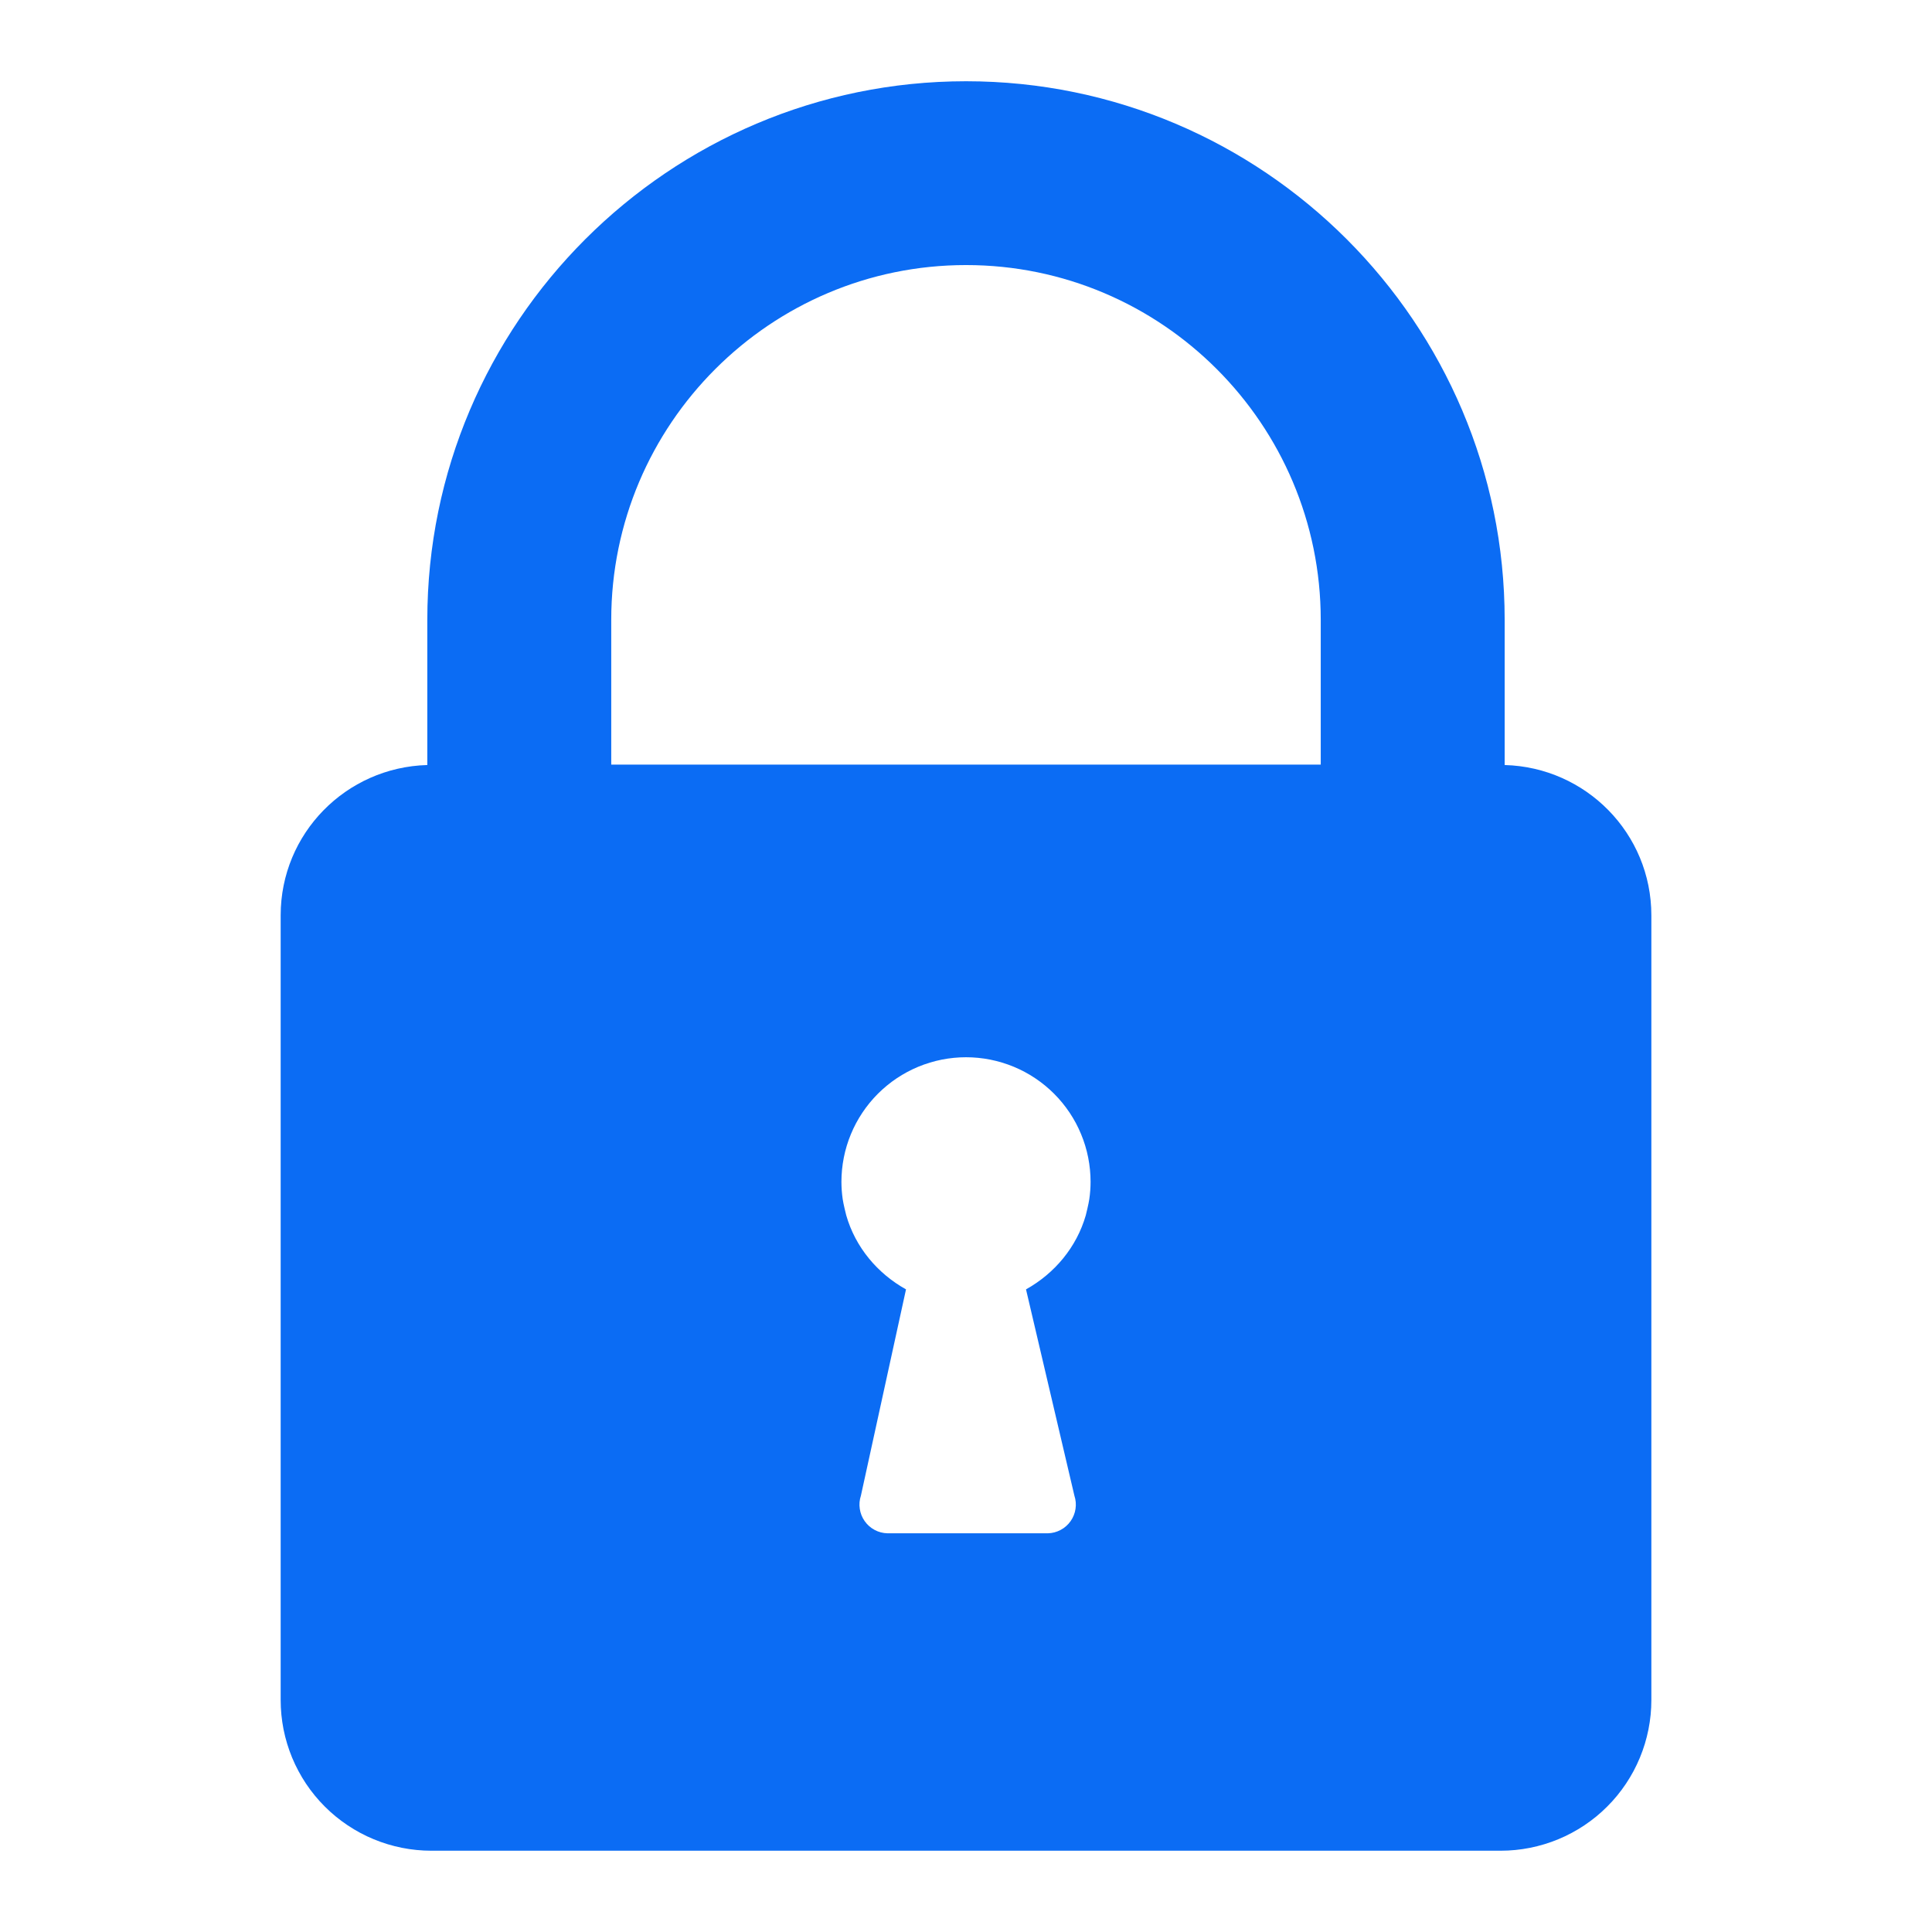 <?xml version="1.0" encoding="UTF-8"?> <svg xmlns="http://www.w3.org/2000/svg" xmlns:xlink="http://www.w3.org/1999/xlink" width="500" zoomAndPan="magnify" viewBox="0 0 375 375" height="500" preserveAspectRatio="xMidYMid meet" version="1.2"><defs><clipPath id="374d9c46eb"><path d="M 54.406 15.77 L 320.656 15.77 L 320.656 359.27 L 54.406 359.27 Z M 54.406 15.77 "></path></clipPath></defs><g id="ccd15dd0be"><g clip-rule="nonzero" clip-path="url(#374d9c46eb)"><path style=" stroke:none;fill-rule:nonzero;fill:#0b6cf4;fill-opacity:1;" d="M 292.055 148.492 L 292.055 120.316 C 292.055 62.68 245.145 15.77 187.508 15.77 C 129.871 15.77 82.941 62.668 82.941 120.316 L 82.941 148.492 C 67.156 148.922 54.477 161.781 54.477 177.668 L 54.477 329.965 C 54.477 330.922 54.523 331.879 54.617 332.832 C 54.711 333.785 54.852 334.73 55.035 335.672 C 55.223 336.613 55.457 337.539 55.734 338.457 C 56.012 339.375 56.336 340.273 56.699 341.16 C 57.066 342.047 57.477 342.91 57.93 343.754 C 58.379 344.602 58.871 345.422 59.402 346.219 C 59.938 347.016 60.508 347.785 61.113 348.523 C 61.723 349.266 62.363 349.973 63.043 350.652 C 63.719 351.328 64.43 351.973 65.168 352.578 C 65.91 353.188 66.68 353.758 67.477 354.289 C 68.27 354.824 69.094 355.312 69.938 355.766 C 70.781 356.219 71.648 356.629 72.531 356.992 C 73.418 357.359 74.32 357.684 75.234 357.961 C 76.152 358.238 77.082 358.473 78.02 358.66 C 78.961 358.848 79.906 358.988 80.859 359.082 C 81.812 359.176 82.77 359.223 83.727 359.223 L 291.27 359.223 C 292.23 359.223 293.184 359.176 294.137 359.082 C 295.094 358.988 296.039 358.848 296.977 358.66 C 297.918 358.473 298.848 358.238 299.762 357.961 C 300.68 357.684 301.582 357.363 302.465 356.996 C 303.352 356.629 304.219 356.219 305.062 355.766 C 305.906 355.316 306.727 354.824 307.523 354.293 C 308.32 353.758 309.09 353.188 309.832 352.582 C 310.57 351.973 311.281 351.332 311.957 350.652 C 312.637 349.977 313.277 349.266 313.887 348.527 C 314.496 347.785 315.062 347.016 315.598 346.219 C 316.129 345.422 316.621 344.602 317.074 343.758 C 317.523 342.914 317.934 342.047 318.301 341.164 C 318.668 340.277 318.988 339.375 319.27 338.461 C 319.547 337.543 319.777 336.613 319.965 335.676 C 320.152 334.734 320.293 333.789 320.387 332.836 C 320.48 331.879 320.527 330.926 320.527 329.965 L 320.527 177.668 C 320.527 161.777 307.84 148.918 292.055 148.492 Z M 211.43 232.77 C 211.301 233.676 210.793 235.746 210.746 235.906 C 208.961 242.094 204.691 247.176 199.148 250.266 L 208.539 290.305 C 208.676 290.719 208.762 291.141 208.801 291.574 C 208.836 292.008 208.824 292.438 208.758 292.871 C 208.695 293.301 208.582 293.715 208.418 294.121 C 208.258 294.523 208.051 294.902 207.801 295.258 C 207.547 295.613 207.262 295.934 206.934 296.223 C 206.609 296.512 206.254 296.758 205.867 296.961 C 205.484 297.164 205.082 297.324 204.66 297.434 C 204.242 297.543 203.812 297.602 203.379 297.613 L 172.262 297.613 C 171.824 297.602 171.398 297.543 170.977 297.434 C 170.555 297.324 170.152 297.164 169.77 296.961 C 169.387 296.758 169.031 296.512 168.703 296.223 C 168.379 295.934 168.09 295.613 167.84 295.258 C 167.59 294.902 167.383 294.523 167.219 294.121 C 167.059 293.715 166.945 293.301 166.883 292.867 C 166.816 292.438 166.805 292.008 166.84 291.574 C 166.879 291.141 166.965 290.719 167.102 290.305 L 175.855 250.266 C 170.309 247.176 166.039 242.094 164.258 235.906 C 164.211 235.746 163.699 233.676 163.57 232.77 C 163.406 231.652 163.324 230.527 163.32 229.398 C 163.32 228.605 163.359 227.816 163.438 227.027 C 163.516 226.242 163.629 225.457 163.785 224.68 C 163.938 223.902 164.129 223.137 164.359 222.379 C 164.59 221.621 164.855 220.875 165.16 220.145 C 165.461 219.41 165.801 218.695 166.172 217.996 C 166.547 217.301 166.953 216.621 167.395 215.961 C 167.832 215.305 168.305 214.668 168.805 214.055 C 169.309 213.441 169.84 212.855 170.398 212.297 C 170.961 211.734 171.547 211.203 172.16 210.703 C 172.77 210.199 173.406 209.727 174.062 209.289 C 174.723 208.848 175.402 208.441 176.102 208.066 C 176.797 207.695 177.512 207.355 178.246 207.051 C 178.977 206.75 179.723 206.484 180.48 206.254 C 181.238 206.023 182.004 205.832 182.781 205.676 C 183.559 205.52 184.34 205.406 185.129 205.328 C 185.918 205.25 186.707 205.211 187.5 205.211 C 188.293 205.211 189.082 205.25 189.871 205.328 C 190.66 205.406 191.441 205.52 192.219 205.676 C 192.996 205.832 193.762 206.023 194.52 206.254 C 195.277 206.484 196.023 206.75 196.754 207.051 C 197.488 207.355 198.203 207.695 198.902 208.066 C 199.598 208.441 200.277 208.848 200.938 209.289 C 201.594 209.727 202.23 210.199 202.844 210.703 C 203.453 211.203 204.039 211.734 204.602 212.297 C 205.16 212.855 205.691 213.441 206.195 214.055 C 206.695 214.668 207.168 215.305 207.609 215.961 C 208.047 216.621 208.453 217.301 208.828 217.996 C 209.199 218.695 209.539 219.41 209.84 220.145 C 210.145 220.875 210.41 221.621 210.641 222.379 C 210.871 223.137 211.062 223.902 211.215 224.68 C 211.371 225.457 211.484 226.242 211.562 227.027 C 211.641 227.816 211.68 228.605 211.68 229.398 C 211.68 230.527 211.594 231.652 211.43 232.77 Z M 256.355 148.414 L 118.641 148.414 L 118.641 120.316 C 118.641 82.34 149.523 51.449 187.508 51.449 C 225.492 51.449 256.355 82.34 256.355 120.316 Z M 256.355 148.414 "></path></g></g></svg> 